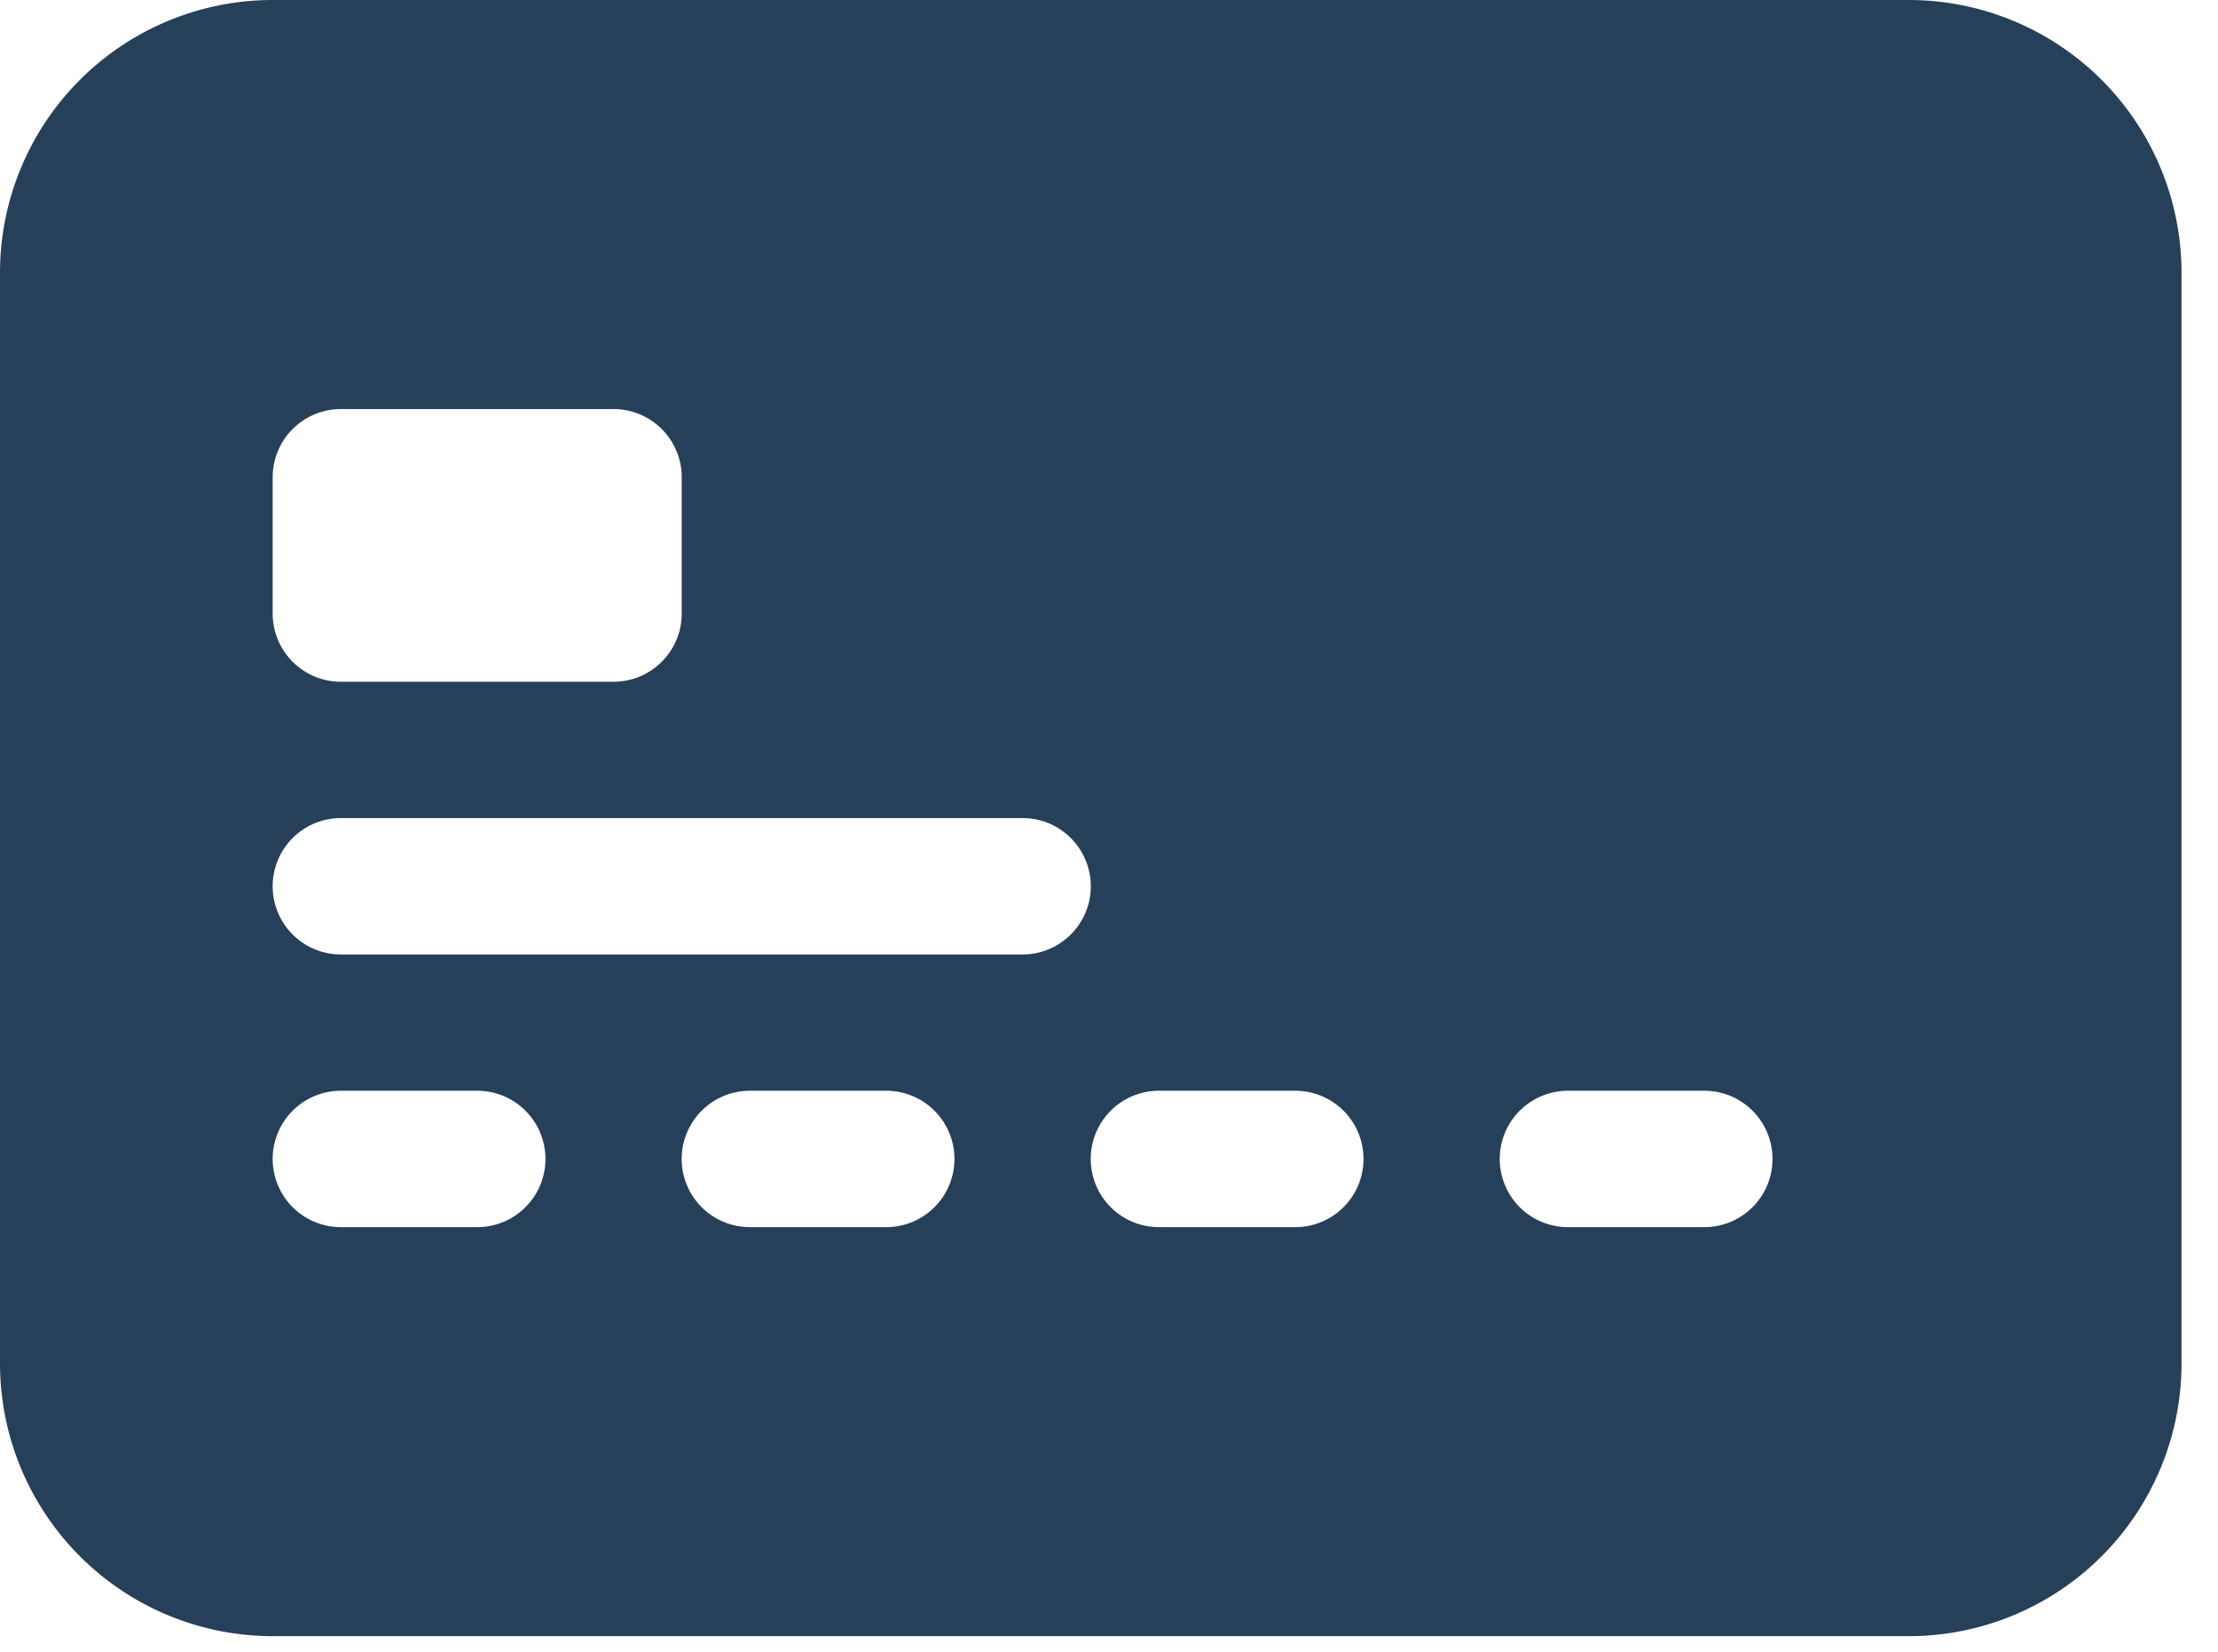 <svg xmlns="http://www.w3.org/2000/svg" width="47" height="35" fill="none"><path fill="#274059" d="M0 5.778A5.78 5.78 0 0 1 5.778 0h34.67a5.78 5.78 0 0 1 5.779 5.778v23.114a5.78 5.78 0 0 1-5.779 5.778H5.778A5.78 5.78 0 0 1 0 28.892zm7.223 2.89a1.445 1.445 0 0 0-1.445 1.444v2.89a1.445 1.445 0 0 0 1.445 1.444H13A1.445 1.445 0 0 0 14.446 13v-2.889A1.445 1.445 0 0 0 13 8.668zm0 8.667a1.445 1.445 0 0 0 0 2.89h14.446a1.445 1.445 0 1 0 0-2.89zm0 5.778a1.445 1.445 0 0 0 0 2.89h2.89a1.445 1.445 0 0 0 0-2.89zm8.667 0a1.445 1.445 0 0 0 0 2.89h2.89a1.445 1.445 0 0 0 0-2.89zm8.668 0a1.445 1.445 0 0 0 0 2.89h2.89a1.445 1.445 0 0 0 0-2.89zm8.667 0a1.445 1.445 0 0 0 0 2.89h2.89a1.445 1.445 0 0 0 0-2.89z"/></svg>